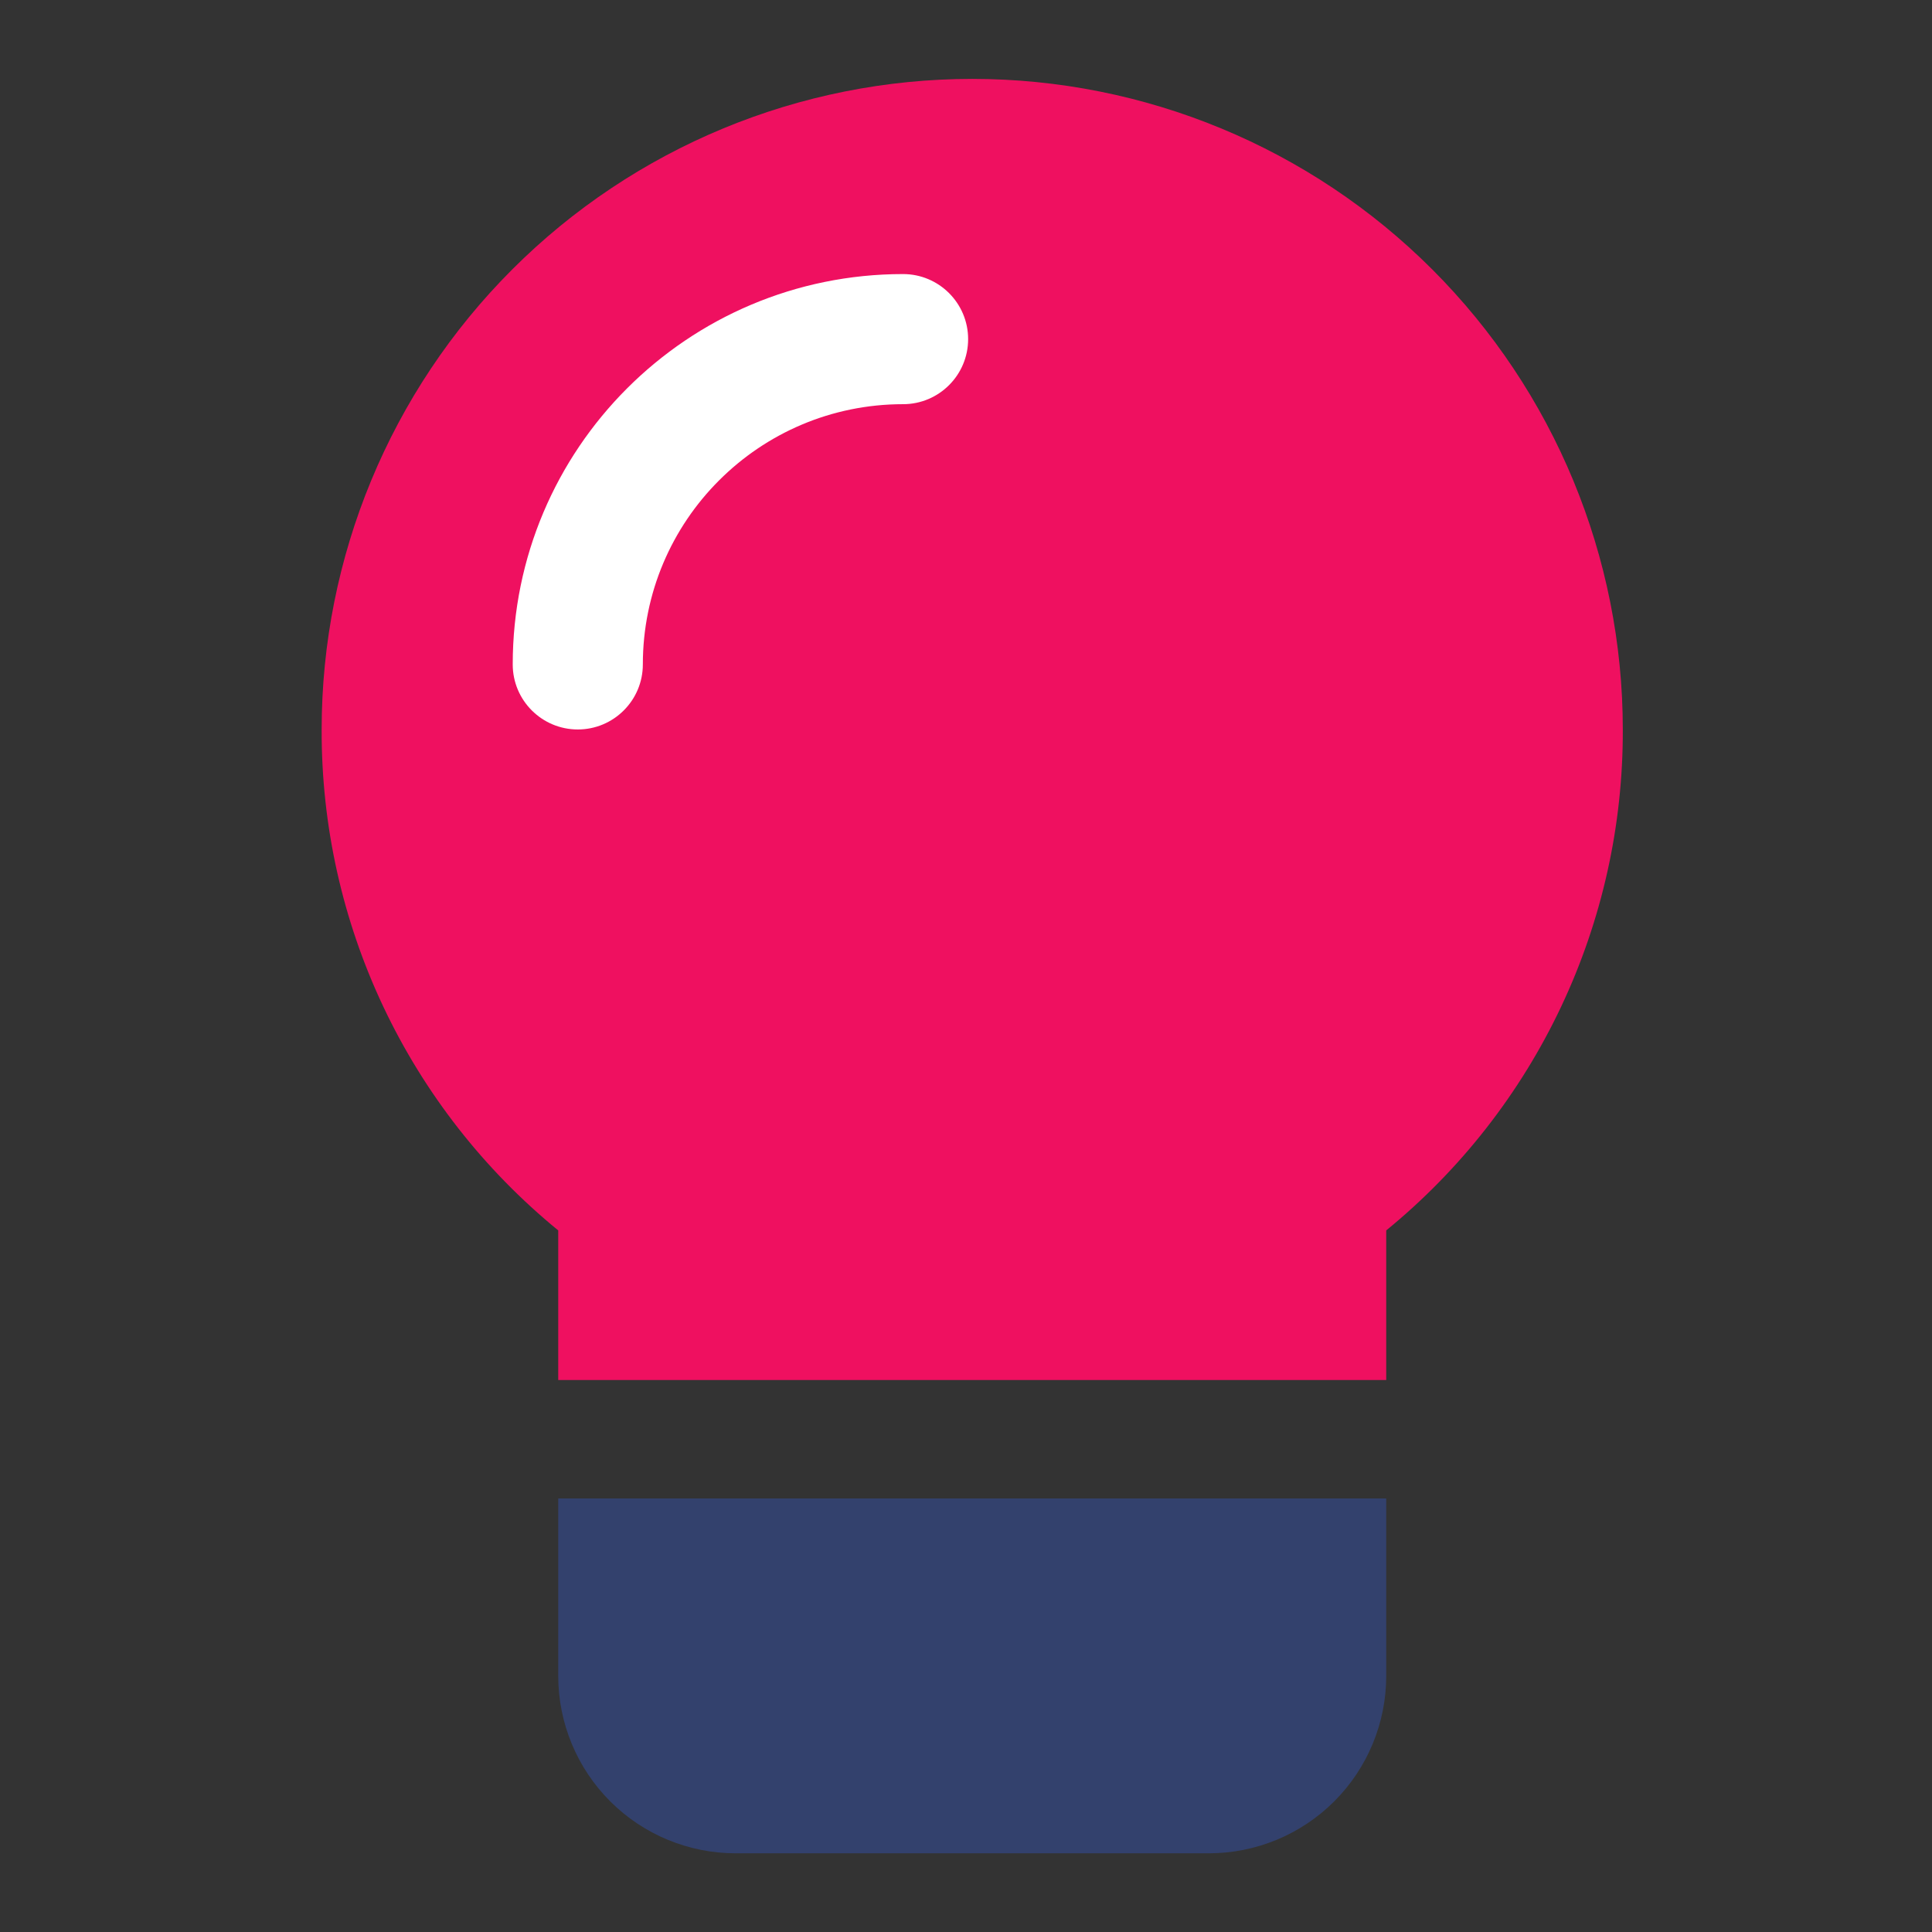 <svg width="49" height="49" viewBox="0 0 49 49" fill="none" xmlns="http://www.w3.org/2000/svg">
<rect x="0" y="0" width="49" height="49" fill="#333333" stroke="none"/>
<path d="M14.158 31.206V35.001H35.158V31.206C37.041 29.668 38.556 27.73 39.594 25.532C40.632 23.334 41.166 20.932 41.158 18.501C41.158 14.125 39.42 9.928 36.326 6.834C33.231 3.739 29.034 2.001 24.658 2.001C20.282 2.001 16.085 3.739 12.991 6.834C9.897 9.928 8.158 14.125 8.158 18.501C8.15 20.932 8.684 23.334 9.722 25.532C10.761 27.73 12.276 29.668 14.158 31.206Z" fill="#EF1060"/>
<path d="M14.158 38.004V42.504C14.158 43.697 14.632 44.842 15.476 45.686C16.32 46.53 17.465 47.004 18.658 47.004H30.658C31.852 47.004 32.996 46.53 33.84 45.686C34.684 44.842 35.158 43.697 35.158 42.504V38.004H14.158Z" fill="#33416D"/>
<path fill-rule="evenodd" clip-rule="evenodd" d="M22.904 10.251C19.259 10.251 16.304 13.206 16.304 16.851C16.304 17.762 15.565 18.501 14.654 18.501C13.743 18.501 13.004 17.762 13.004 16.851C13.004 11.383 17.436 6.951 22.904 6.951C23.815 6.951 24.554 7.69 24.554 8.601C24.554 9.512 23.815 10.251 22.904 10.251Z" fill="white"/>
</svg>
